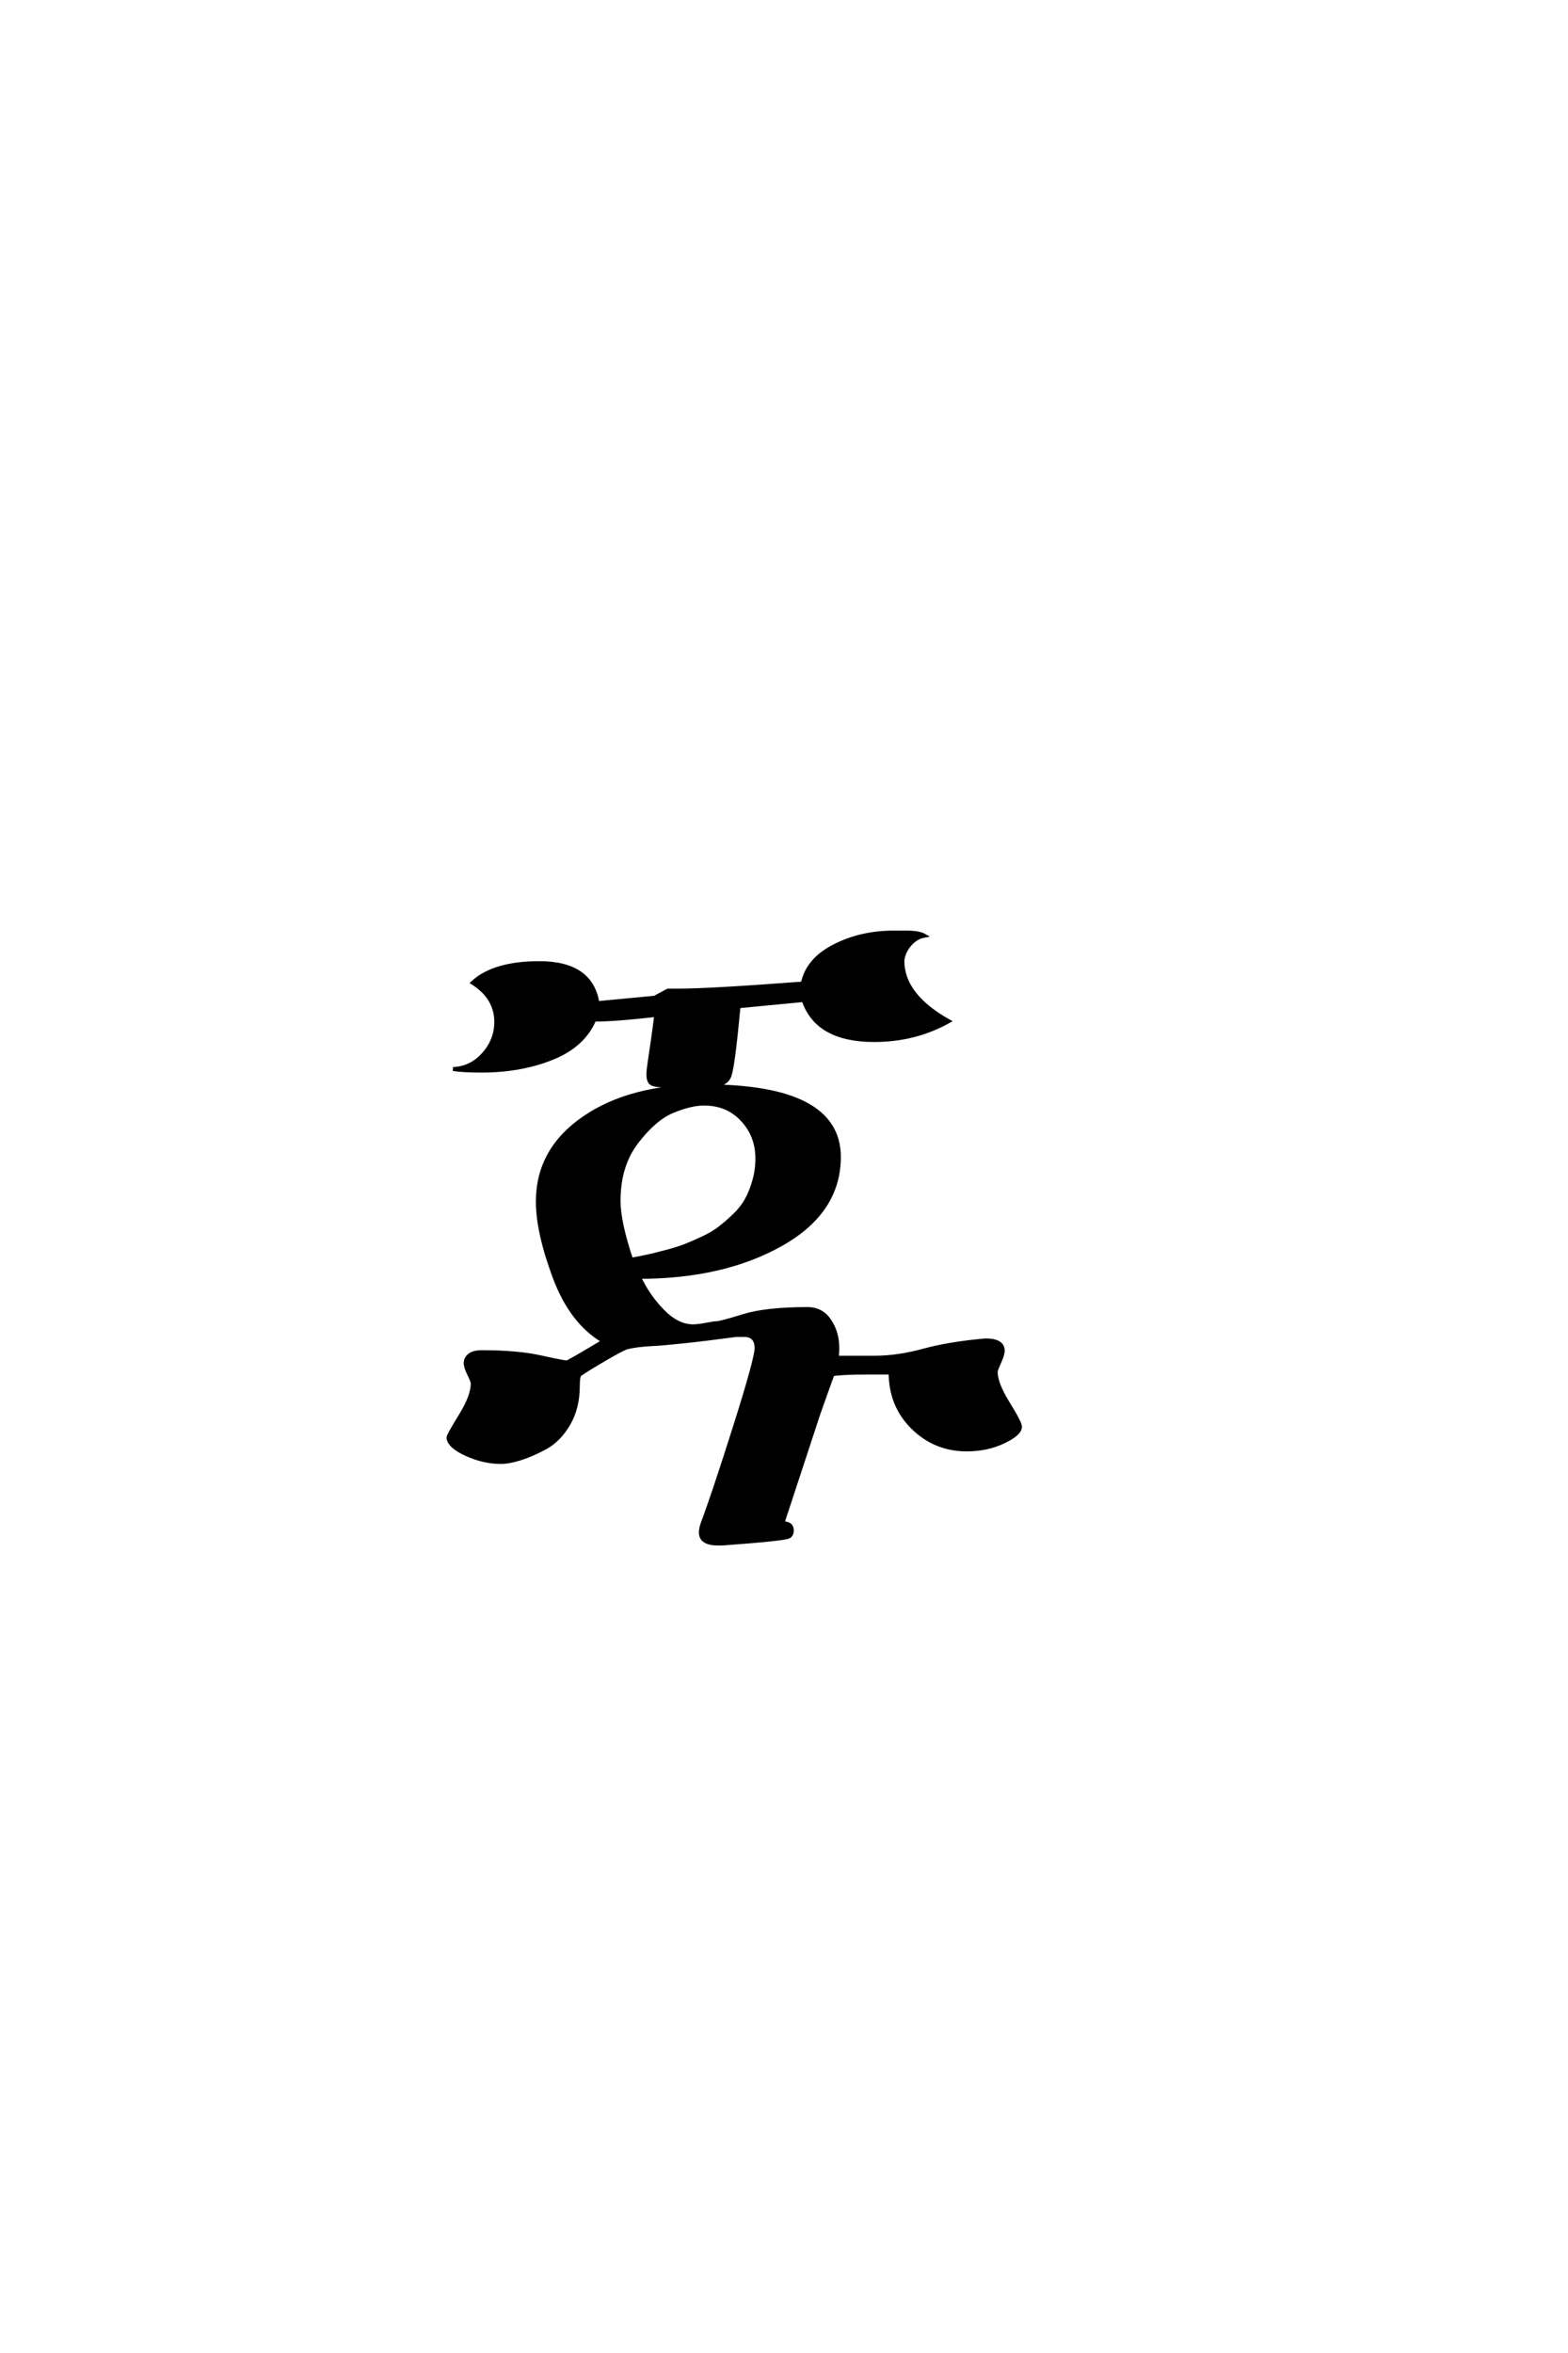 <?xml version='1.0' encoding='UTF-8'?>
<!DOCTYPE svg PUBLIC "-//W3C//DTD SVG 1.0//EN"
    "http://www.w3.org/TR/2001/REC-SVG-20010904/DTD/svg10.dtd">

<svg xmlns='http://www.w3.org/2000/svg' version='1.0'
     width='40.0' height='60.0'>

 <g transform='scale(0.1 -0.1) translate(110.0 -370.0)'>
  <path d='M27.594 124.406
Q40.797 124.406 42.406 114.203
L57 115.594
L60.406 117.406
Q60.406 117.406 63.203 117.406
Q71 117.406 94.797 119.203
Q96 125.203 102.797 128.703
Q109.594 132.203 118 132.203
L121.203 132.203
Q124.406 132.203 125.797 131.406
Q123.594 131 122 129.094
Q120.406 127.203 120.203 125
Q120.203 116.203 132 109.594
Q123.406 104.797 113 104.797
Q98.406 104.797 95 115
L78.406 113.406
Q77 98.203 76.094 95.703
Q75.203 93.203 71 93.203
L59.797 93.203
Q57.203 93.203 56.297 93.703
Q55.406 94.203 55.406 96
Q55.406 97 55.703 99
Q56 101 56.5 104.391
Q57 107.797 57.406 111.203
Q47 110 41.594 110
Q38.797 103.406 30.797 100.203
Q22.797 97 12.797 97
Q8 97 5.594 97.406
Q10.203 97.594 13.391 101.188
Q16.594 104.797 16.594 109.406
Q16.594 115.594 10.594 119.406
Q16 124.406 27.594 124.406
Q16 124.406 27.594 124.406
M13 25.203
Q22 25.203 27.891 23.891
Q33.797 22.594 34.594 22.594
Q35 22.594 44 28
Q35.797 32.797 31.5 44.297
Q27.203 55.797 27.203 63.594
Q27.203 76.797 39 84.891
Q50.797 93 69.797 93
Q104 93 104 75
Q104 61 89.203 52.703
Q74.406 44.406 53 44.406
Q55.203 39.594 59 35.688
Q62.797 31.797 66.797 31.797
Q68 31.797 70.094 32.188
Q72.203 32.594 72.797 32.594
Q73.797 32.594 79.594 34.391
Q85.406 36.203 96 36.203
Q99.594 36.203 101.594 33.203
Q103.594 30.203 103.594 26.406
Q103.594 24.594 103.406 23.797
L113.203 23.797
Q119 23.797 125.594 25.594
Q132.203 27.406 141.406 28.203
Q145.797 28.203 145.797 25.594
Q145.797 24.594 144.891 22.594
Q144 20.594 144 20.203
Q144 17.203 147.094 12.203
Q150.203 7.203 150.203 6.203
Q150.203 4.406 146 2.406
Q141.797 0.406 136.594 0.406
Q128.594 0.406 122.891 6
Q117.203 11.594 117.203 20
L111 20
Q105 20 102.406 19.594
Q102.203 19.203 98.797 9.594
L89.594 -18.406
Q92 -18.406 92 -20.203
Q92 -21.406 91.203 -21.797
Q90.406 -22.406 74.203 -23.594
L73.203 -23.594
Q68.797 -23.594 68.797 -20.797
Q68.797 -19.797 69.203 -18.594
Q72 -11.203 77.5 6.188
Q83 23.594 83 26.203
Q83 29.594 79.797 29.594
L77.797 29.594
Q70.406 28.594 64.797 28
Q59.203 27.406 57.094 27.297
Q55 27.203 53.203 27
Q51.406 26.797 49.797 26.406
Q48.203 25.797 43.297 22.891
Q38.406 20 37.797 19.406
Q37.406 18.797 37.406 16.594
Q37.406 11 35 6.891
Q32.594 2.797 29.094 0.891
Q25.594 -1 22.688 -1.891
Q19.797 -2.797 17.797 -2.797
Q13.406 -2.797 9 -0.797
Q4.594 1.203 4.406 3.406
Q4.406 4 7.5 9
Q10.594 14 10.594 17.203
Q10.594 17.797 9.688 19.594
Q8.797 21.406 8.797 22.406
Q8.797 23.594 9.797 24.406
Q10.797 25.203 13 25.203
Q10.797 25.203 13 25.203
M69.594 88.594
Q66.203 88.594 61.594 86.688
Q57 84.797 52.391 78.797
Q47.797 72.797 47.797 63.797
Q47.797 58.406 51 48.797
Q51.203 48.797 53.203 49.188
Q55.203 49.594 56.5 49.891
Q57.797 50.203 60.391 50.891
Q63 51.594 64.797 52.297
Q66.594 53 69.188 54.203
Q71.797 55.406 73.594 56.797
Q75.406 58.203 77.297 60
Q79.203 61.797 80.391 63.891
Q81.594 66 82.391 68.797
Q83.203 71.594 83.203 74.594
Q83.203 80.406 79.391 84.5
Q75.594 88.594 69.594 88.594
'
        style='fill: #000000; stroke: #000000'/>

 </g>
</svg>
